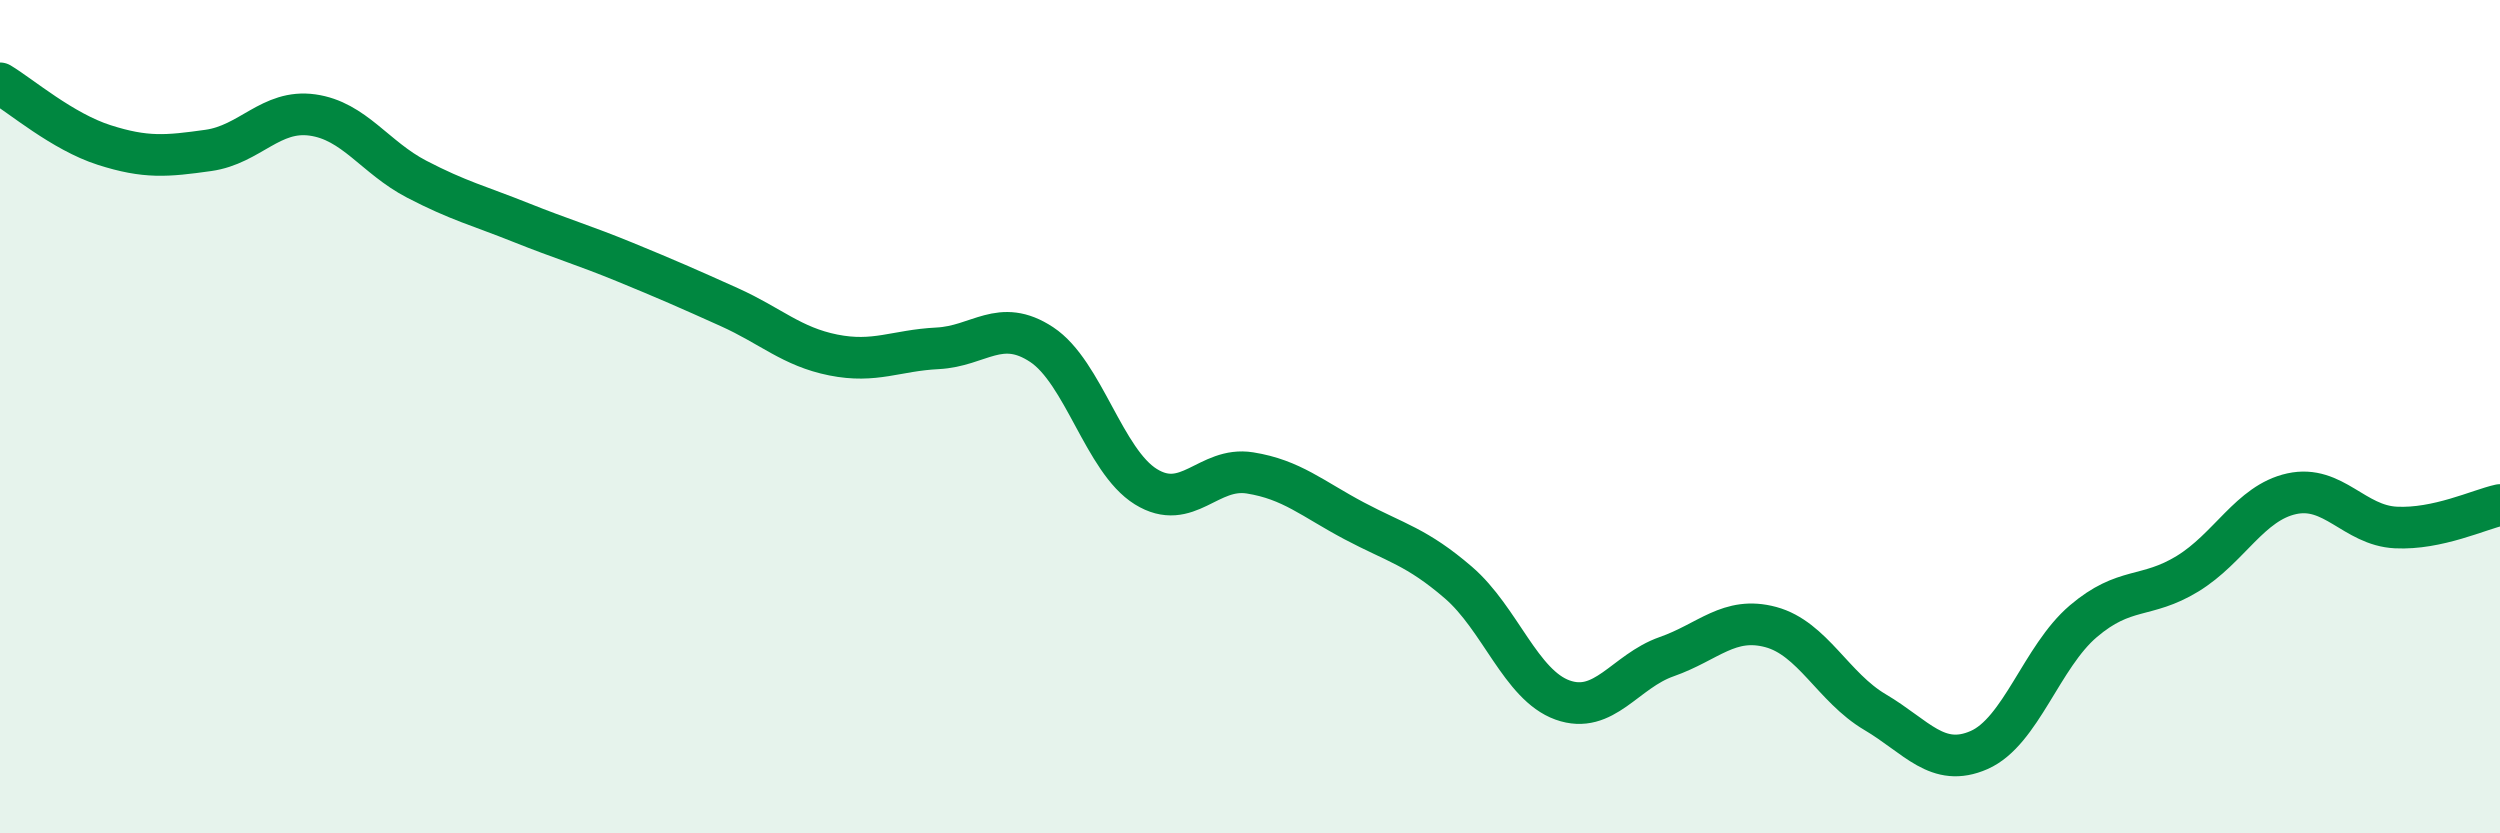 
    <svg width="60" height="20" viewBox="0 0 60 20" xmlns="http://www.w3.org/2000/svg">
      <path
        d="M 0,2 C 0.5,2.3 1.5,3.16 2.5,3.48 C 3.5,3.8 4,3.75 5,3.61 C 6,3.47 6.5,2.62 7.5,2.76 C 8.5,2.9 9,3.78 10,4.3 C 11,4.82 11.5,4.94 12.5,5.34 C 13.5,5.74 14,5.88 15,6.29 C 16,6.7 16.5,6.92 17.5,7.37 C 18.5,7.82 19,8.32 20,8.52 C 21,8.72 21.5,8.41 22.5,8.36 C 23.5,8.31 24,7.61 25,8.27 C 26,8.93 26.5,11.06 27.5,11.68 C 28.5,12.3 29,11.19 30,11.35 C 31,11.51 31.5,11.97 32.5,12.5 C 33.5,13.03 34,13.12 35,13.98 C 36,14.84 36.5,16.44 37.5,16.8 C 38.5,17.16 39,16.11 40,15.76 C 41,15.41 41.5,14.78 42.5,15.05 C 43.5,15.32 44,16.5 45,17.09 C 46,17.68 46.5,18.44 47.5,18 C 48.5,17.56 49,15.76 50,14.91 C 51,14.06 51.5,14.38 52.5,13.77 C 53.5,13.16 54,12.07 55,11.85 C 56,11.63 56.5,12.61 57.5,12.66 C 58.5,12.71 59.5,12.23 60,12.12L60 20L0 20Z"
        fill="#008740"
        opacity="0.1"
        stroke-linecap="round"
        stroke-linejoin="round"
      />
      <path
        d="M 0,2 C 0.5,2.3 1.5,3.16 2.5,3.48 C 3.5,3.8 4,3.75 5,3.61 C 6,3.47 6.5,2.62 7.5,2.76 C 8.5,2.9 9,3.78 10,4.3 C 11,4.82 11.5,4.94 12.5,5.34 C 13.5,5.74 14,5.88 15,6.29 C 16,6.7 16.5,6.92 17.5,7.37 C 18.5,7.82 19,8.32 20,8.52 C 21,8.72 21.5,8.41 22.5,8.36 C 23.5,8.31 24,7.61 25,8.27 C 26,8.93 26.5,11.06 27.5,11.68 C 28.5,12.3 29,11.19 30,11.35 C 31,11.51 31.5,11.97 32.5,12.5 C 33.5,13.03 34,13.12 35,13.98 C 36,14.84 36.5,16.44 37.5,16.8 C 38.5,17.16 39,16.11 40,15.76 C 41,15.41 41.5,14.78 42.5,15.05 C 43.5,15.32 44,16.5 45,17.09 C 46,17.68 46.5,18.44 47.5,18 C 48.5,17.56 49,15.76 50,14.91 C 51,14.06 51.5,14.38 52.5,13.77 C 53.5,13.16 54,12.07 55,11.85 C 56,11.63 56.5,12.61 57.5,12.66 C 58.5,12.71 59.5,12.23 60,12.12"
        stroke="#008740"
        stroke-width="1"
        fill="none"
        stroke-linecap="round"
        stroke-linejoin="round"
      />
    </svg>
  